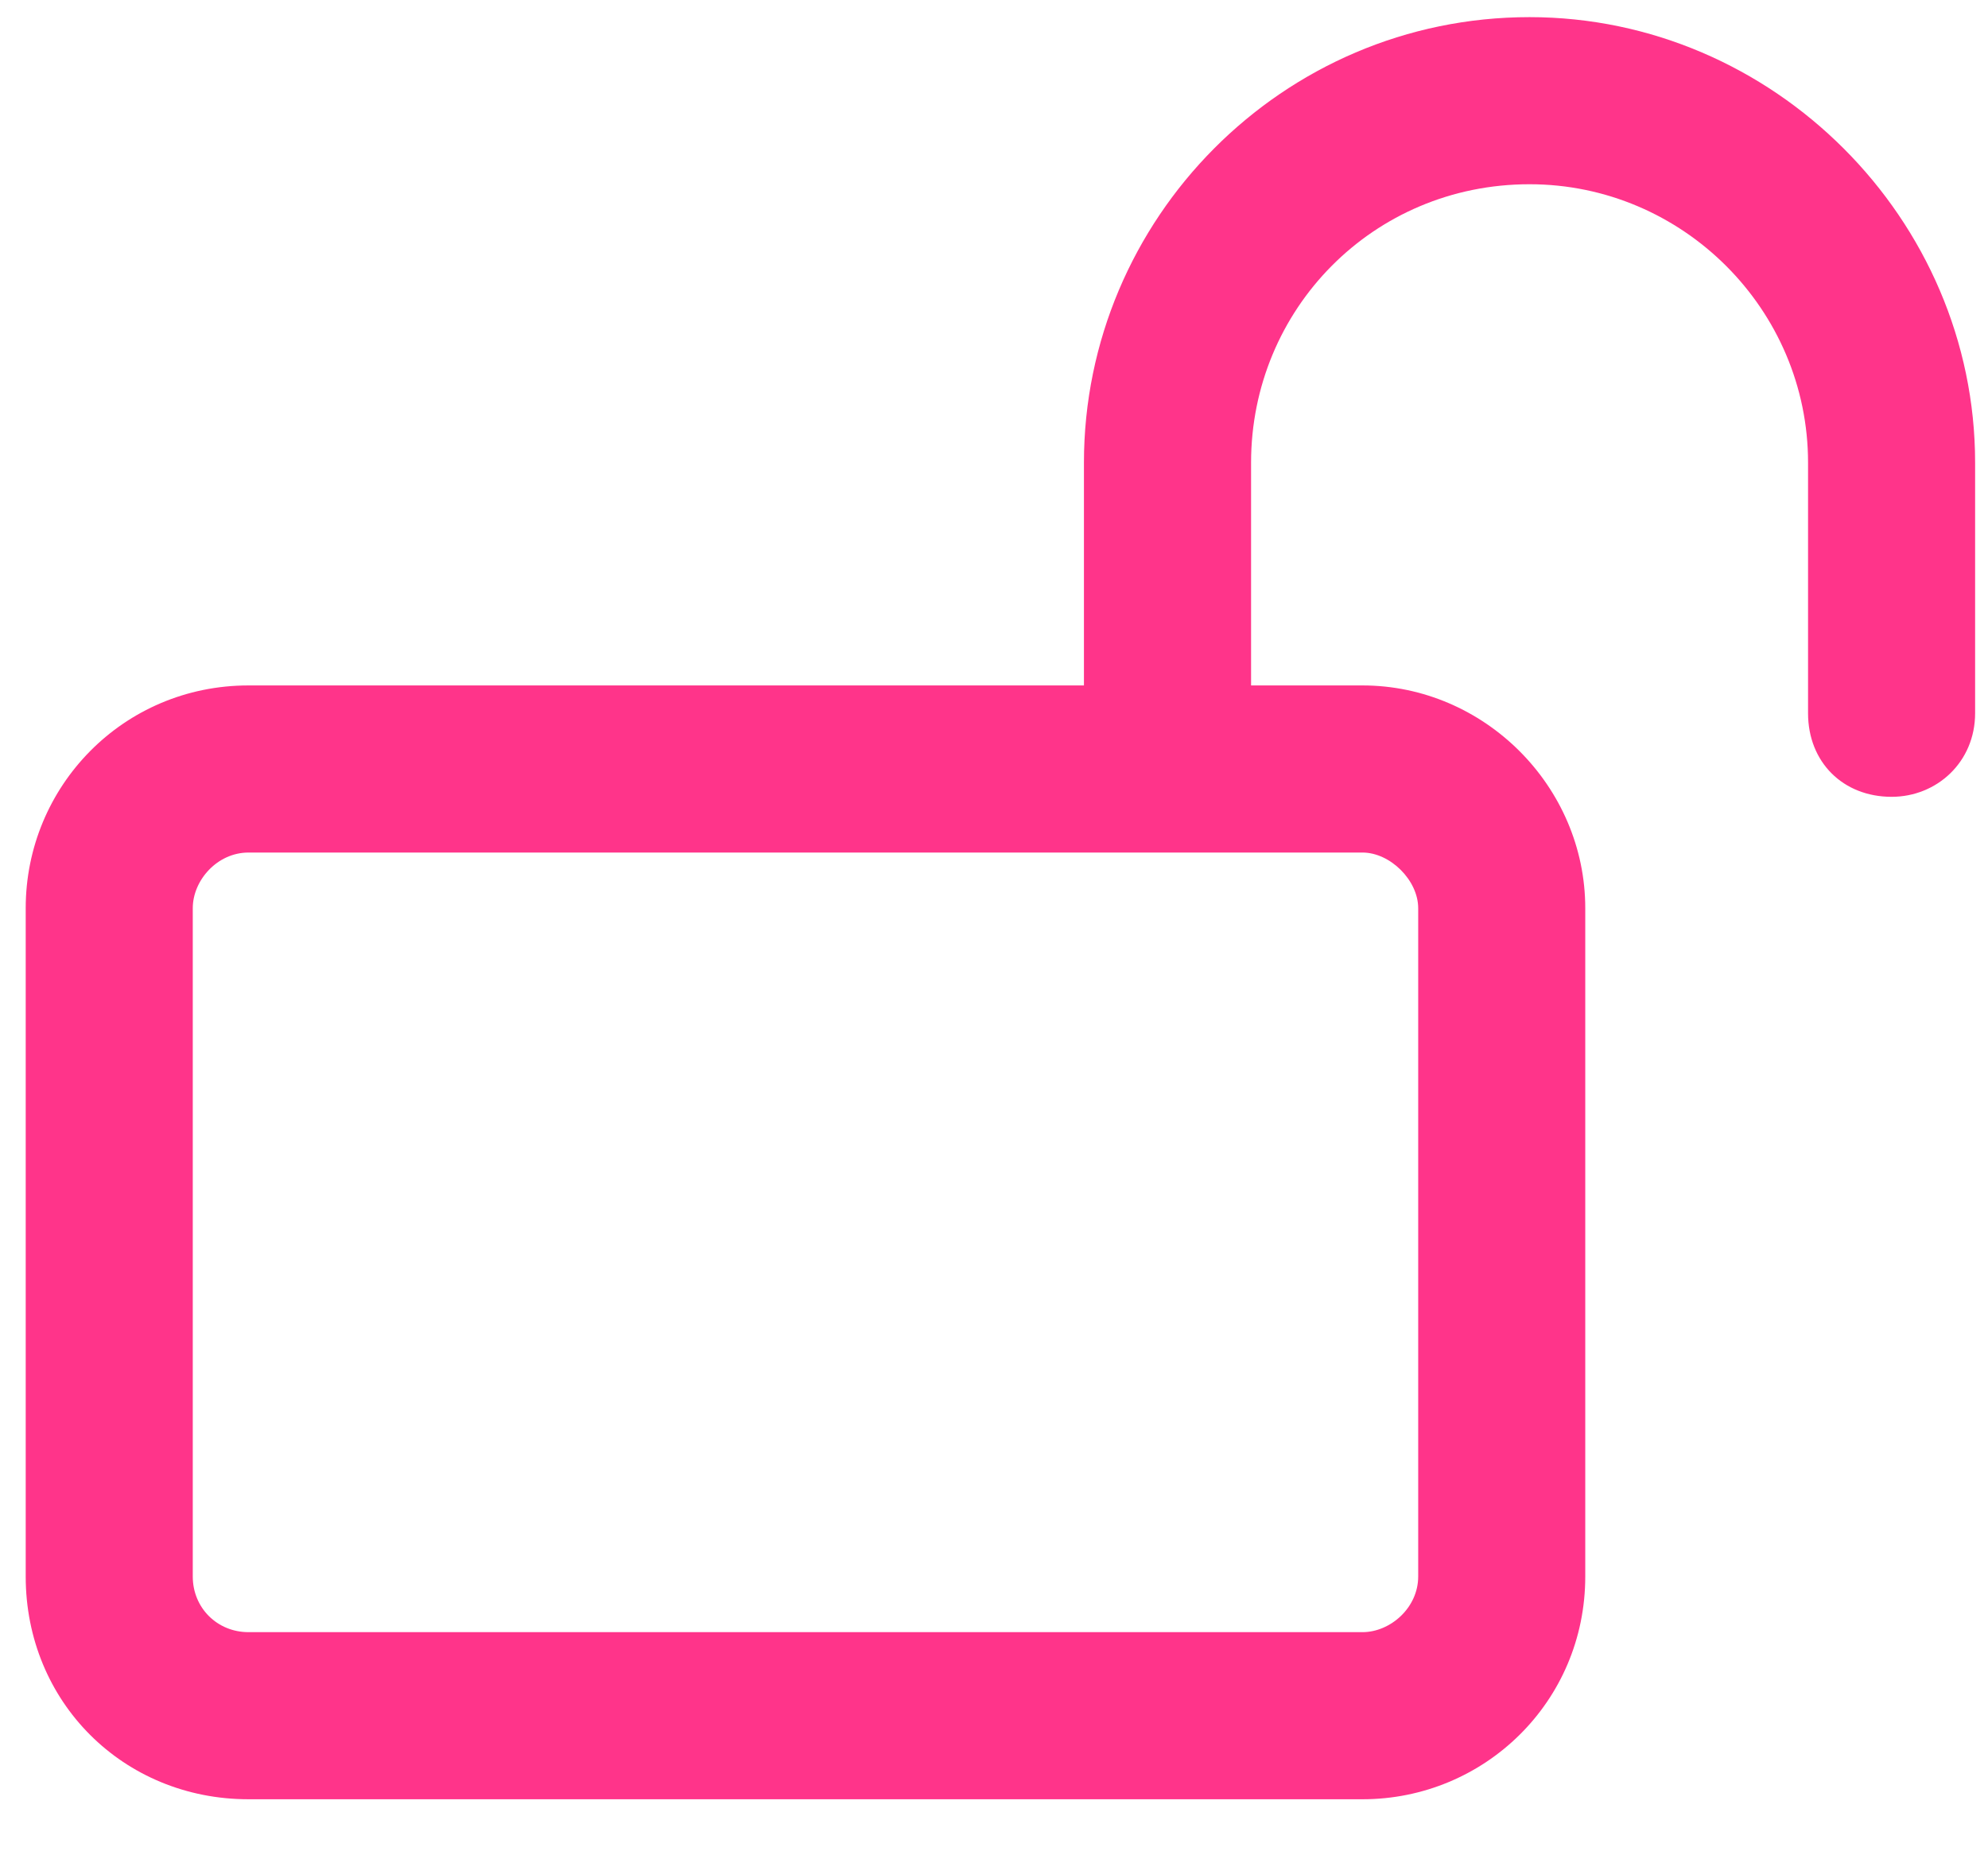 <svg xmlns="http://www.w3.org/2000/svg" width="29" height="27" viewBox="0 0 29 27" fill="none"><path d="M18.25 6.75V10H19.875C21.652 10 23.125 11.473 23.125 13.25V23C23.125 24.828 21.652 26.25 19.875 26.25H3.625C1.797 26.25 0.375 24.828 0.375 23V13.25C0.375 11.473 1.797 10 3.625 10H15.812V6.75C15.812 3.195 18.707 0.25 22.312 0.25C25.867 0.25 28.812 3.195 28.812 6.75V10.406C28.812 11.117 28.254 11.625 27.594 11.625C26.883 11.625 26.375 11.117 26.375 10.406V6.75C26.375 4.516 24.547 2.688 22.312 2.688C20.027 2.688 18.25 4.516 18.25 6.75ZM3.625 12.438C3.168 12.438 2.812 12.844 2.812 13.25V23C2.812 23.457 3.168 23.812 3.625 23.812H19.875C20.281 23.812 20.688 23.457 20.688 23V13.25C20.688 12.844 20.281 12.438 19.875 12.438H3.625Z" fill="#FF348A"></path></svg>
